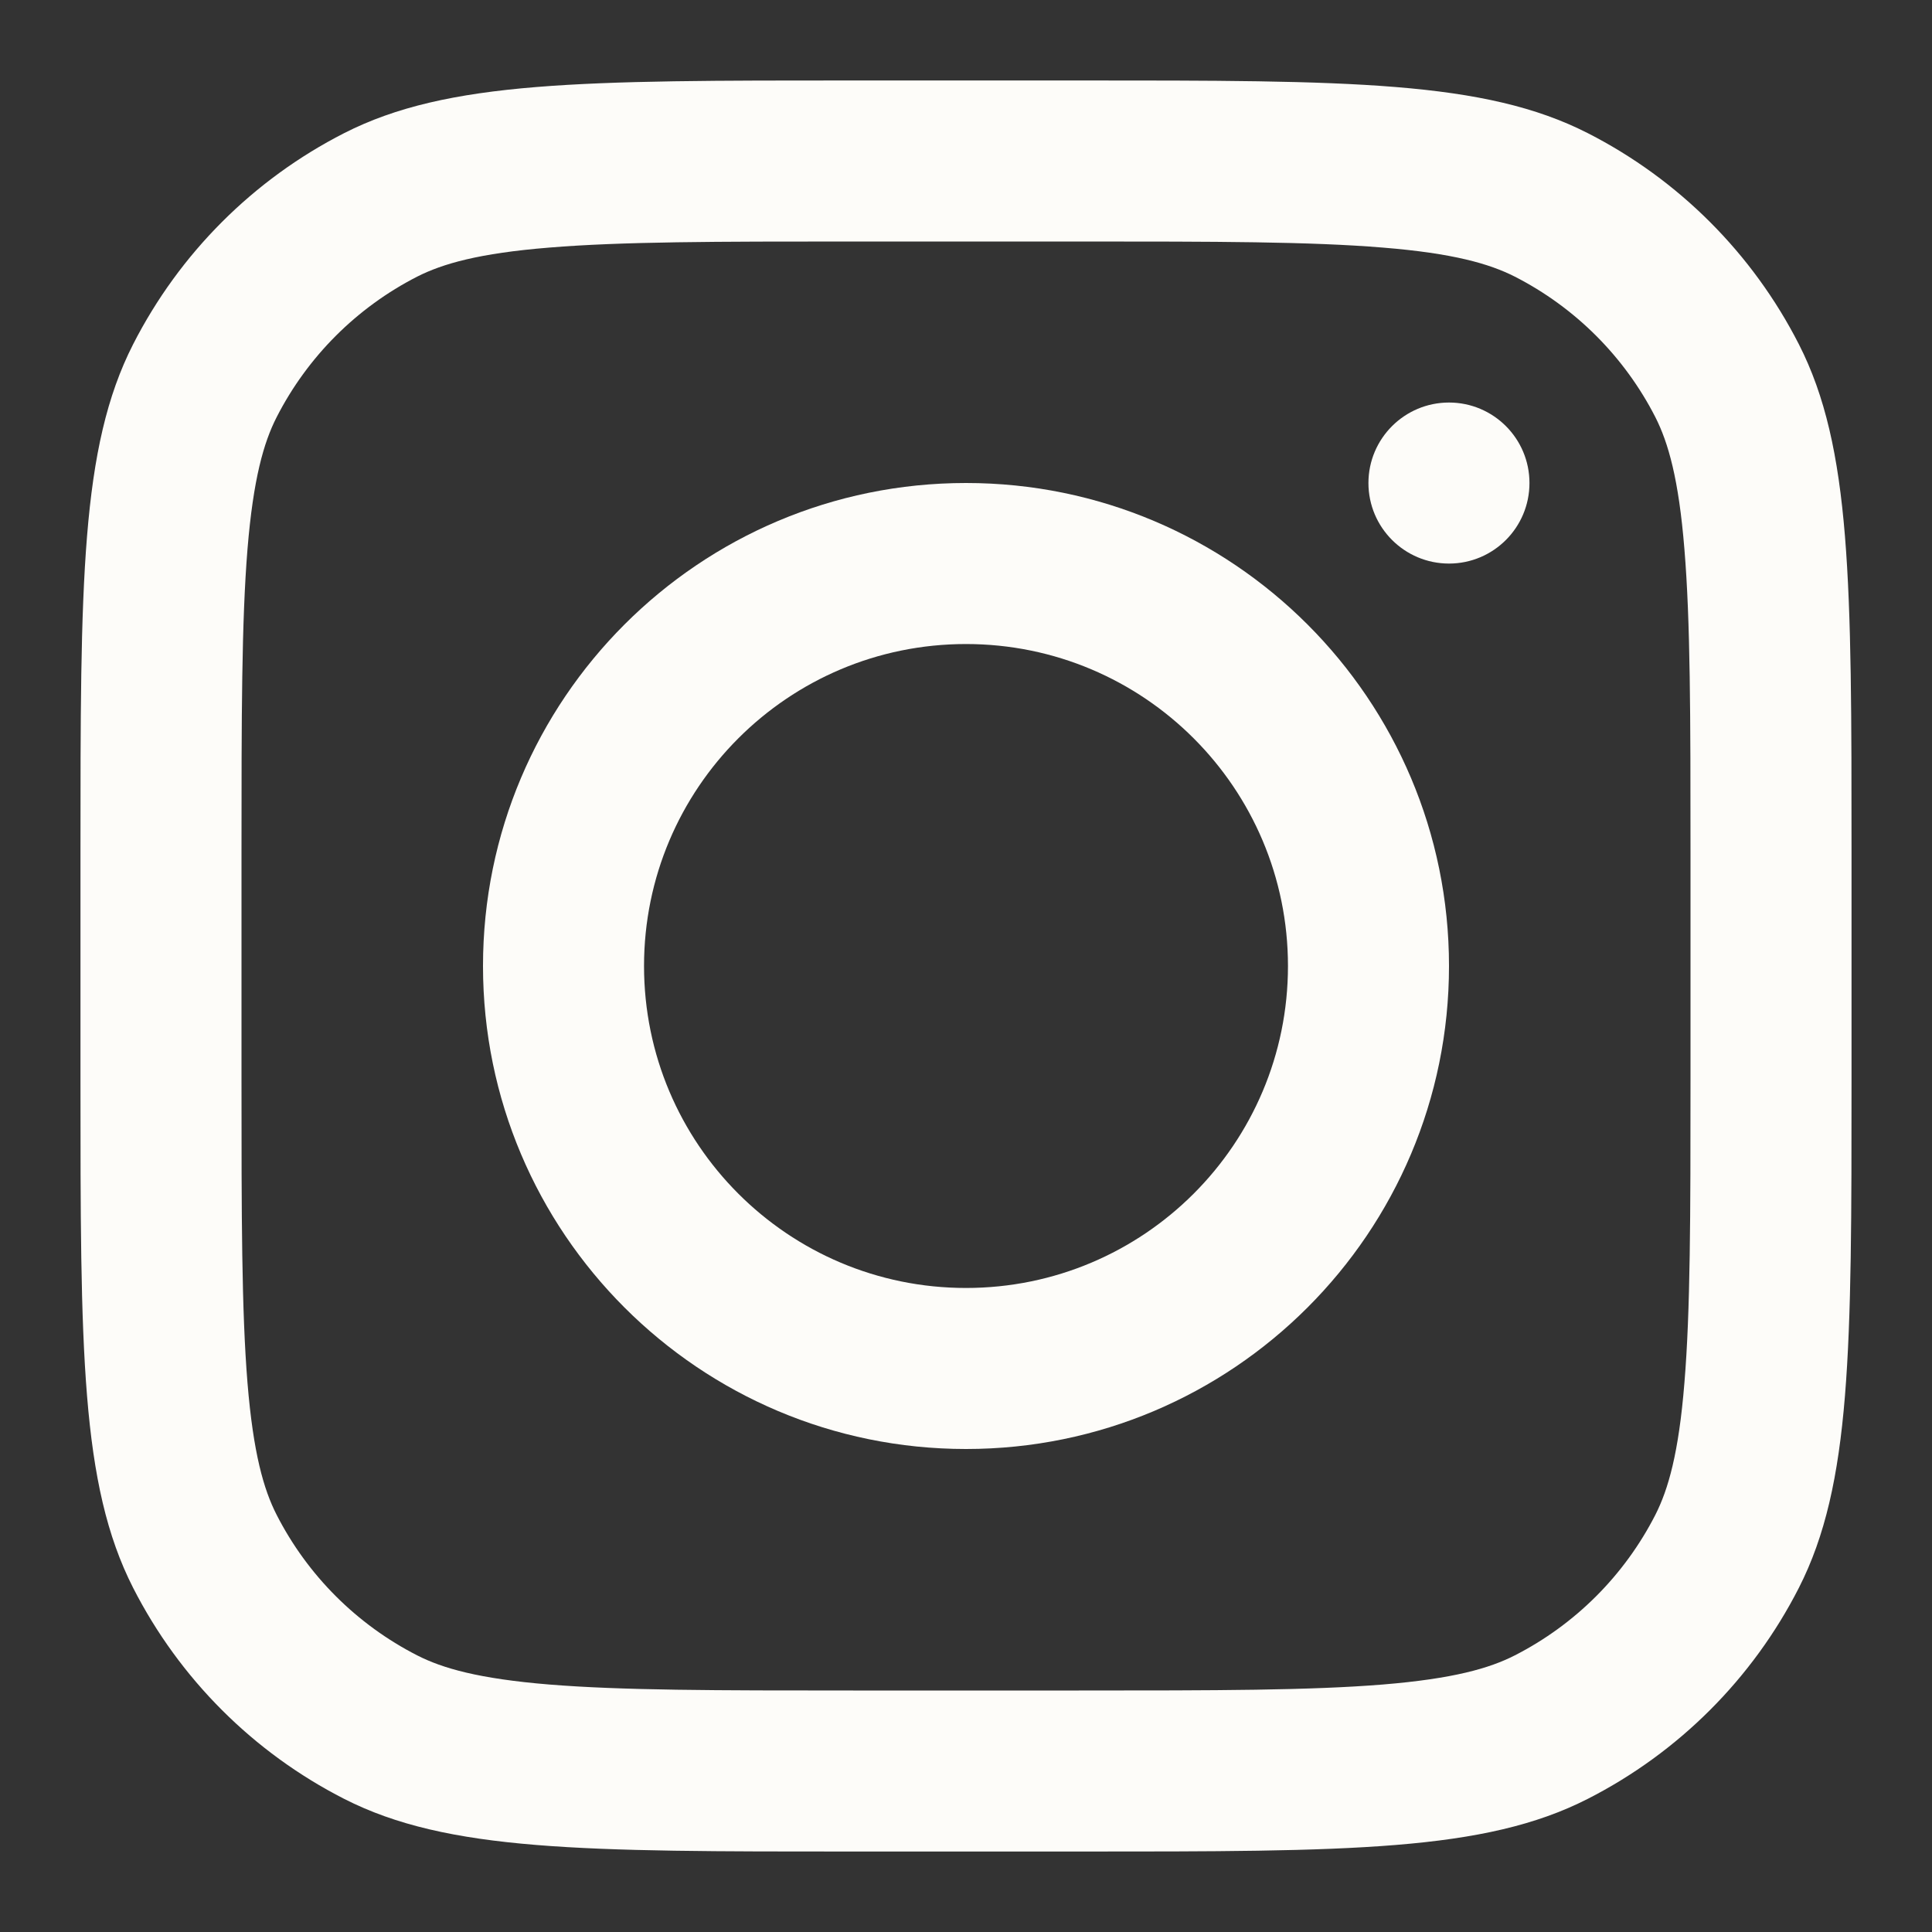 <svg width="20" height="20" viewBox="0 0 20 20" fill="none" xmlns="http://www.w3.org/2000/svg">
<rect x="0" y="0" width="20" height="20" fill="#333333" stroke="none"/>
<g clip-path="url(#clip0_160_2552)">
<path fill-rule="evenodd" clip-rule="evenodd" d="M10 15C12.761 15 15 12.761 15 10C15 7.239 12.761 5 10 5C7.239 5 5 7.239 5 10C5 12.761 7.239 15 10 15ZM10 13.333C11.841 13.333 13.333 11.841 13.333 10C13.333 8.159 11.841 6.667 10 6.667C8.159 6.667 6.667 8.159 6.667 10C6.667 11.841 8.159 13.333 10 13.333Z" fill="#FDFCF9"/>
<path d="M15 4.167C14.54 4.167 14.166 4.54 14.166 5C14.166 5.461 14.54 5.834 15 5.834C15.46 5.834 15.833 5.461 15.833 5C15.833 4.54 15.46 4.167 15 4.167Z" fill="#FDFCF9"/>
<path fill-rule="evenodd" clip-rule="evenodd" d="M1.378 3.564C0.833 4.633 0.833 6.033 0.833 8.834V11.167C0.833 13.967 0.833 15.367 1.378 16.437C1.858 17.378 2.622 18.142 3.563 18.622C4.633 19.167 6.033 19.167 8.833 19.167H11.167C13.967 19.167 15.367 19.167 16.436 18.622C17.377 18.142 18.142 17.378 18.622 16.437C19.167 15.367 19.167 13.967 19.167 11.167V8.834C19.167 6.033 19.167 4.633 18.622 3.564C18.142 2.623 17.377 1.858 16.436 1.378C15.367 0.833 13.967 0.833 11.167 0.833H8.833C6.033 0.833 4.633 0.833 3.563 1.378C2.622 1.858 1.858 2.623 1.378 3.564ZM11.167 2.5H8.833C7.406 2.5 6.435 2.501 5.685 2.563C4.954 2.622 4.581 2.731 4.32 2.863C3.693 3.183 3.183 3.693 2.863 4.32C2.73 4.581 2.622 4.955 2.562 5.685C2.501 6.435 2.5 7.406 2.5 8.834V11.167C2.5 12.595 2.501 13.565 2.562 14.315C2.622 15.046 2.73 15.419 2.863 15.68C3.183 16.307 3.693 16.817 4.32 17.137C4.581 17.27 4.954 17.378 5.685 17.438C6.435 17.499 7.406 17.5 8.833 17.5H11.167C12.594 17.5 13.565 17.499 14.315 17.438C15.046 17.378 15.419 17.27 15.68 17.137C16.307 16.817 16.817 16.307 17.137 15.68C17.269 15.419 17.378 15.046 17.437 14.315C17.499 13.565 17.5 12.595 17.5 11.167V8.834C17.5 7.406 17.499 6.435 17.437 5.685C17.378 4.955 17.269 4.581 17.137 4.32C16.817 3.693 16.307 3.183 15.68 2.863C15.419 2.731 15.046 2.622 14.315 2.563C13.565 2.501 12.594 2.5 11.167 2.5Z" fill="#FDFCF9"/>
</g>
<defs>
<clipPath id="clip0_160_2552">
<rect width="20" height="20" fill="white"/>
</clipPath>
</defs>
</svg>
